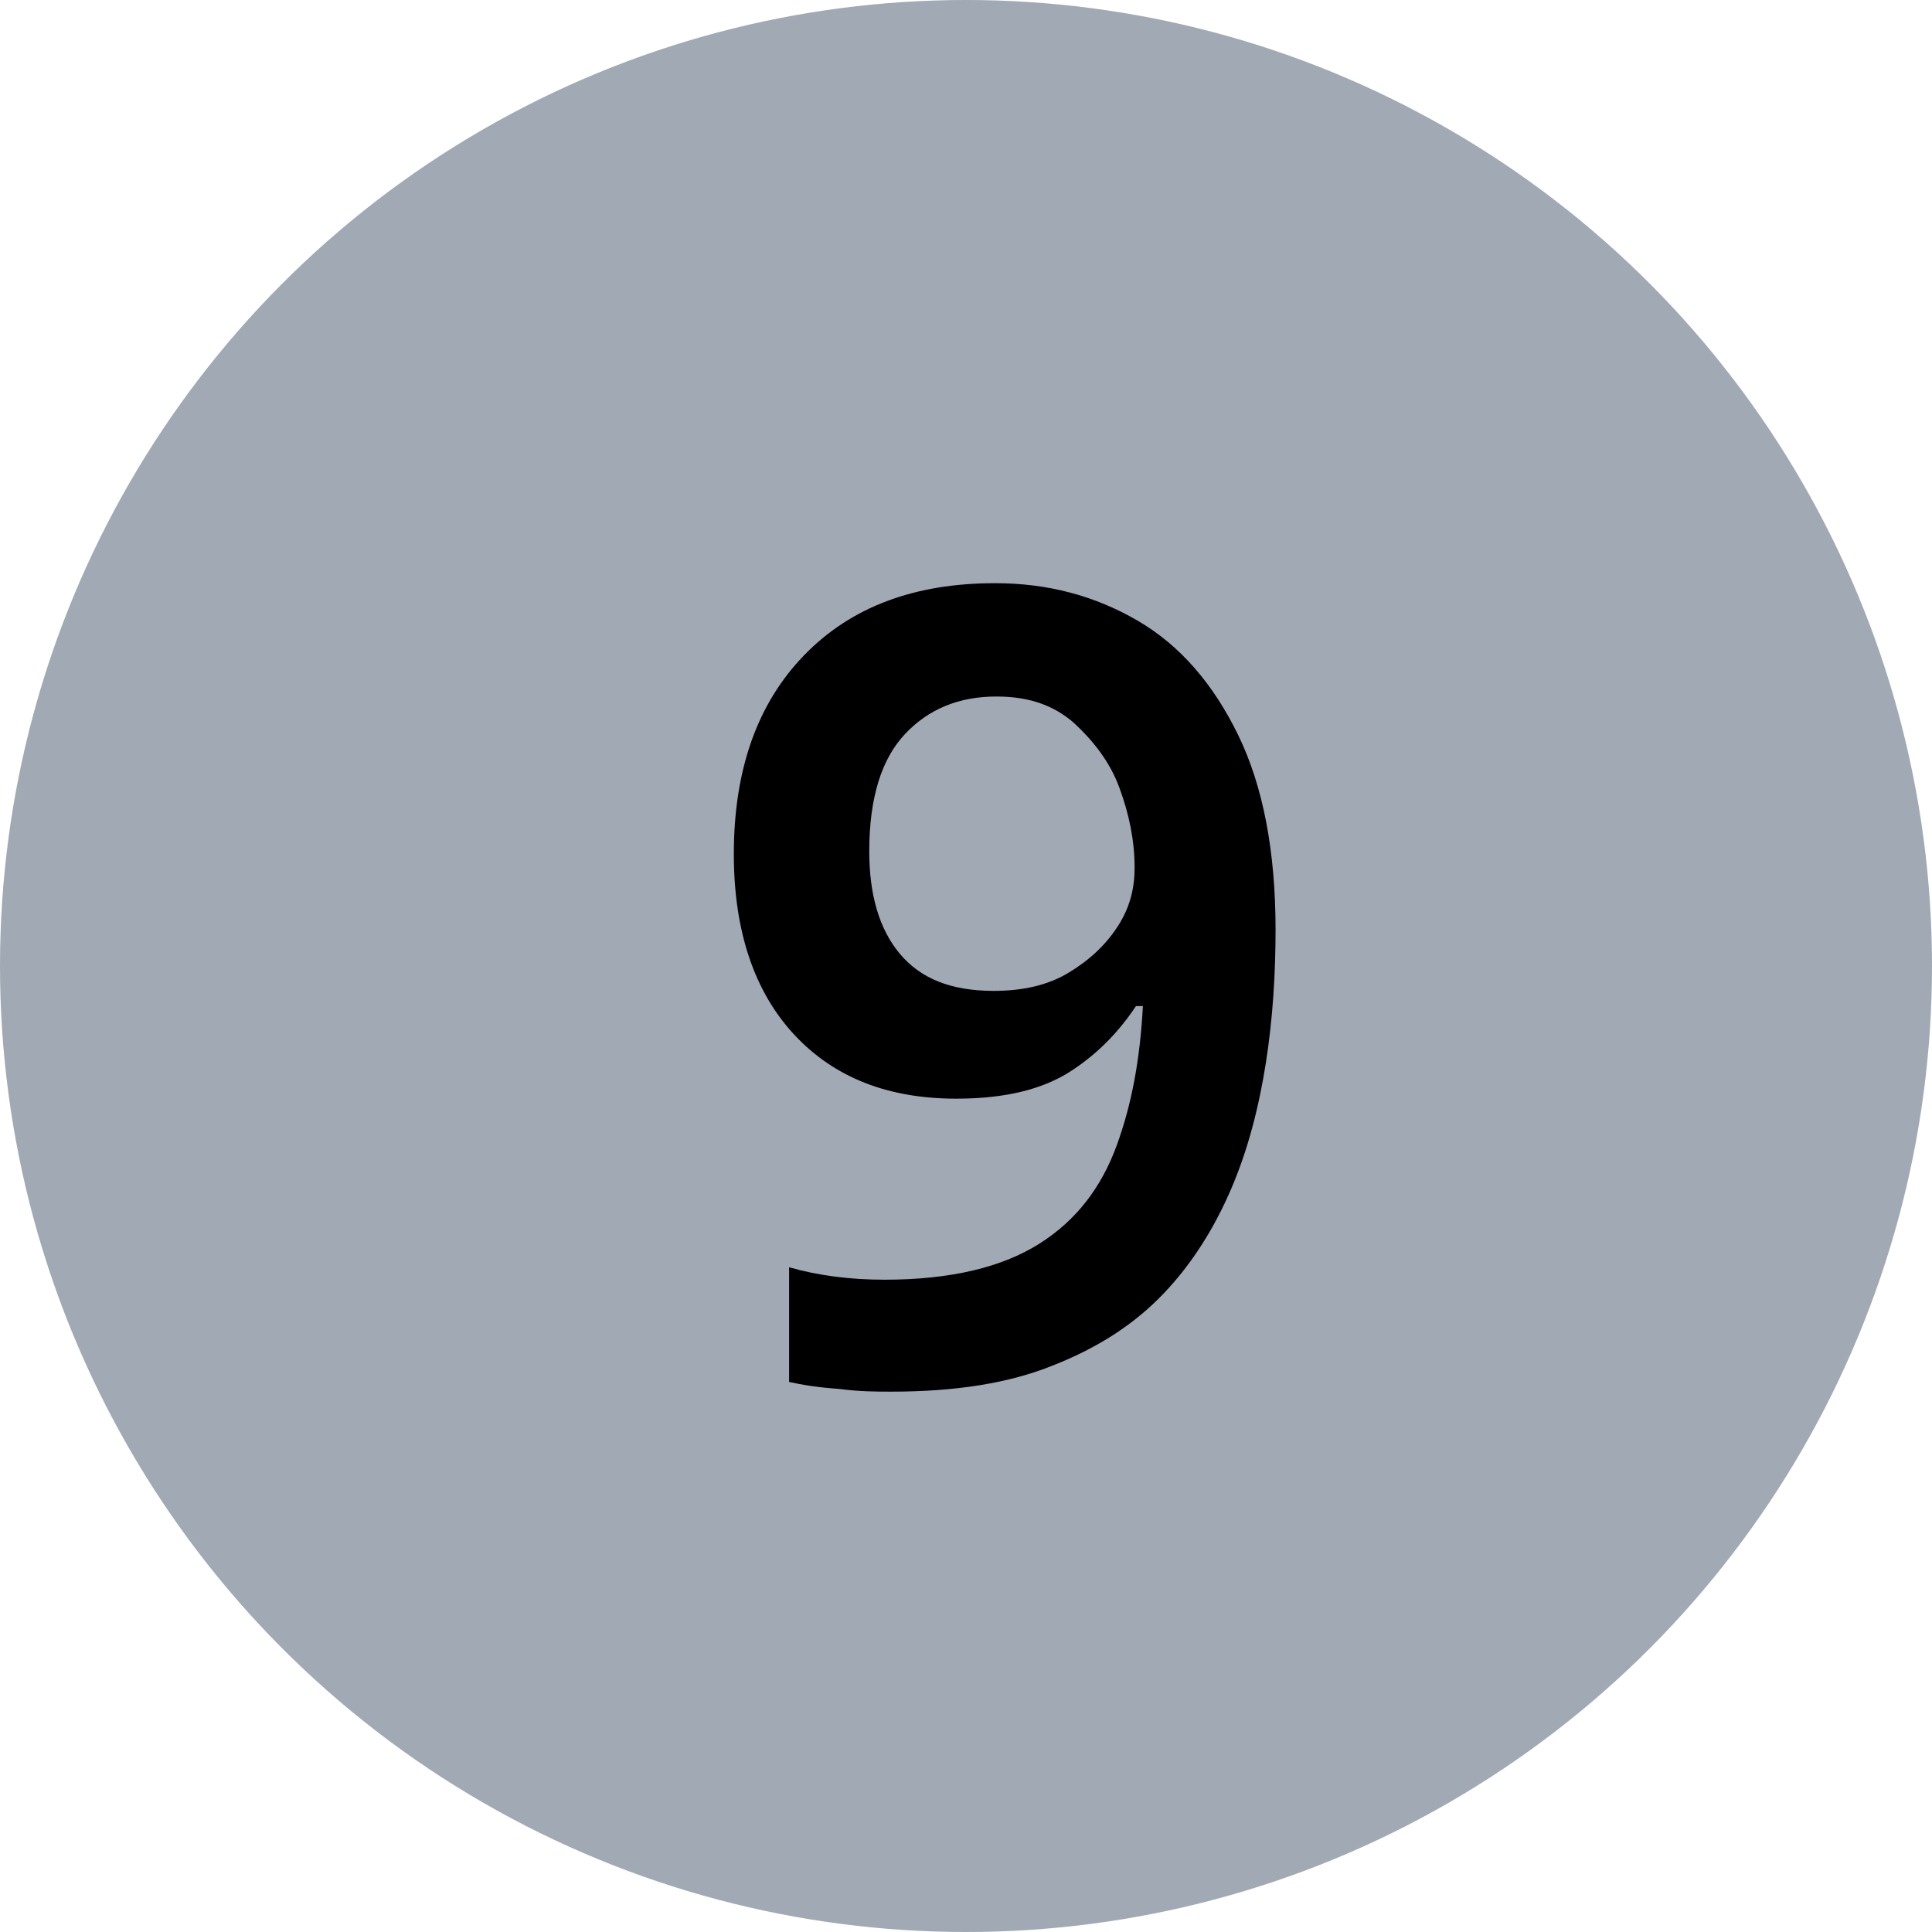 <?xml version="1.0" encoding="UTF-8"?><svg id="Group_6473" xmlns="http://www.w3.org/2000/svg" width="13.98" height="13.98" viewBox="0 0 13.98 13.98"><defs><style>.cls-1{fill:#a1a9b4;}.cls-1,.cls-2{stroke-width:0px;}.cls-3{isolation:isolate;}</style></defs><circle id="Ellipse_8" class="cls-1" cx="6.99" cy="6.99" r="6.99"/><g id="_9" class="cls-3"><g class="cls-3"><path class="cls-2" d="m9.23,6.72c0,.33-.02.65-.07.97-.05.32-.13.63-.25.91s-.28.54-.49.76-.47.39-.8.52c-.32.13-.71.19-1.17.19-.11,0-.23,0-.38-.02-.15-.01-.27-.03-.36-.05v-.83c.21.06.44.09.69.09.48,0,.85-.09,1.12-.26.27-.17.45-.41.56-.71.11-.3.17-.63.19-1.01h-.05c-.12.18-.27.34-.47.47-.2.13-.47.2-.83.2-.49,0-.88-.15-1.17-.46s-.44-.75-.44-1.31c0-.61.17-1.09.51-1.44.34-.35.8-.52,1.38-.52.38,0,.72.09,1.03.27.31.18.55.46.73.83.18.37.27.84.27,1.41Zm-2.02-1.68c-.27,0-.49.09-.66.27-.17.18-.26.46-.26.85,0,.31.07.56.22.74s.37.27.68.27c.21,0,.39-.04.54-.13.15-.09.27-.2.36-.34s.12-.28.12-.42c0-.2-.04-.39-.11-.58-.07-.19-.19-.34-.33-.47-.15-.13-.33-.19-.56-.19Z"/></g></g></svg>